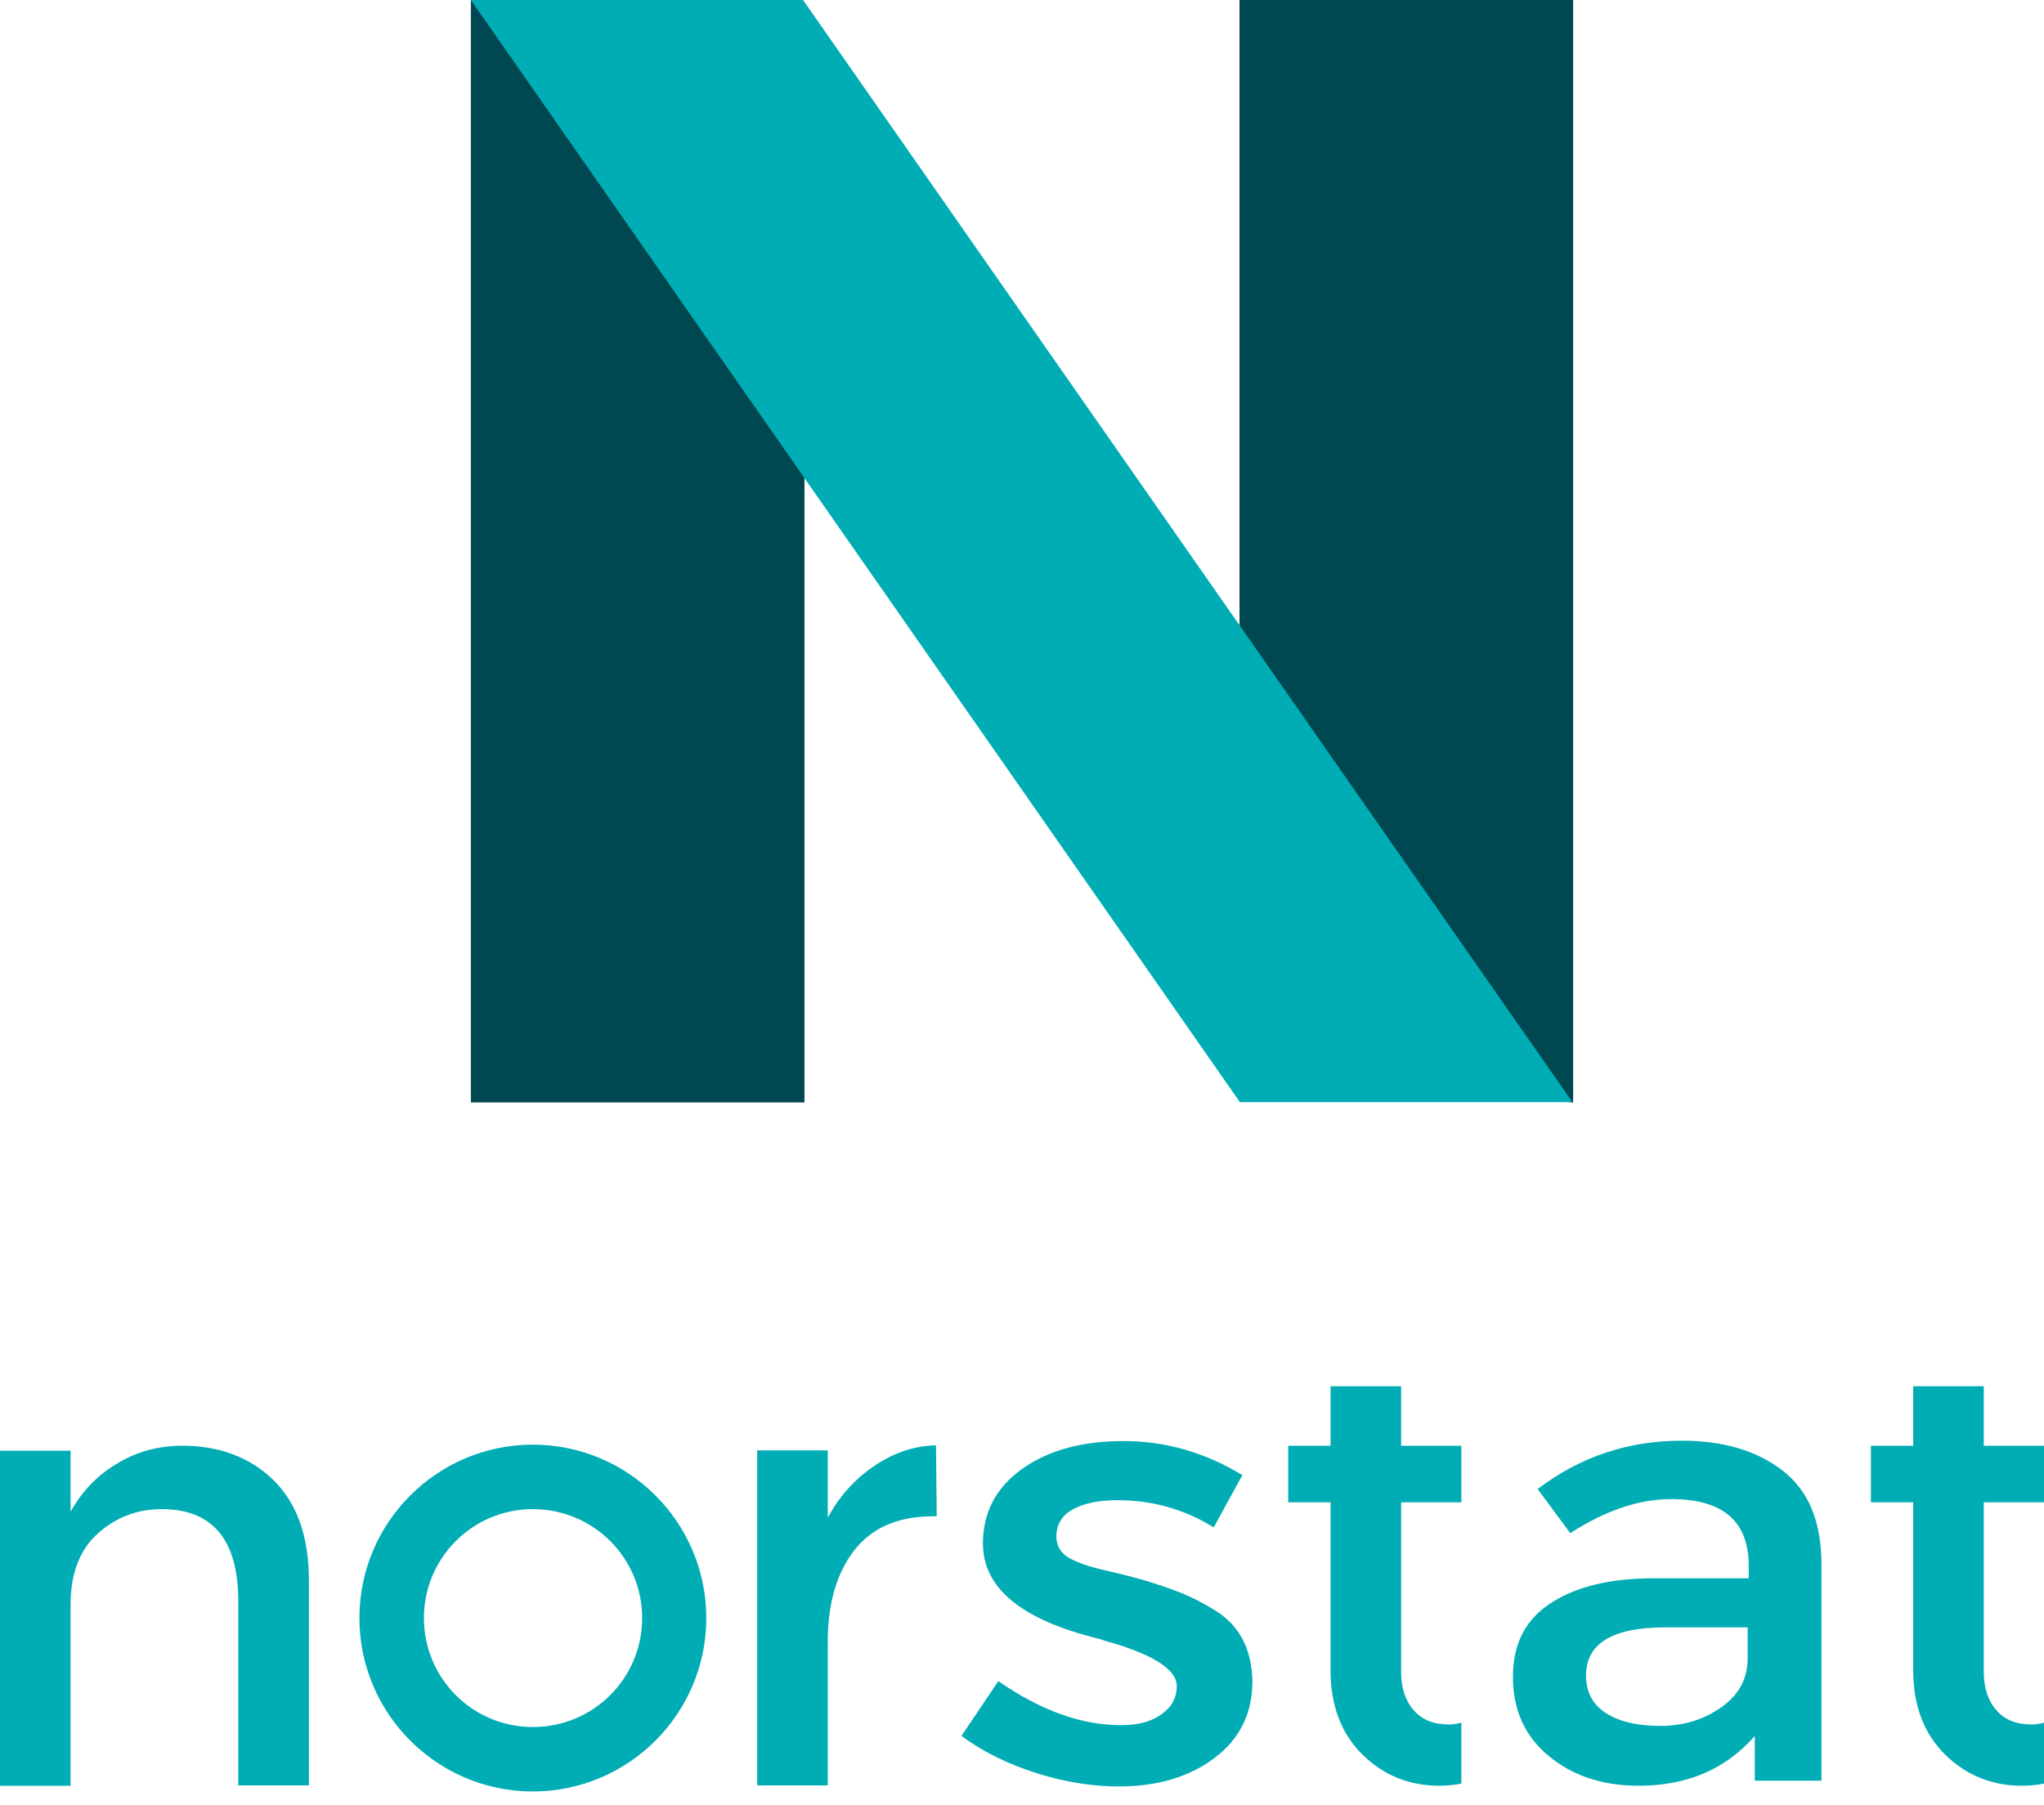 <svg width="120" height="106" viewBox="0 0 120 106" fill="none" xmlns="http://www.w3.org/2000/svg">
<path d="M37.7 95.007C37.7 98.541 34.839 101.403 31.304 101.403C27.749 101.424 24.888 98.541 24.888 95.007C24.888 91.473 27.749 88.612 31.283 88.612C34.839 88.612 37.7 91.473 37.7 95.007ZM41.466 95.007C41.466 89.39 36.9 84.825 31.283 84.825C25.666 84.825 21.101 89.39 21.101 95.007C21.101 100.624 25.666 105.189 31.283 105.189C36.9 105.189 41.466 100.624 41.466 95.007ZM5.743 90.042C6.795 89.095 8.057 88.612 9.488 88.612C12.496 88.612 13.99 90.421 13.99 94.039V104.832H18.135V92.798C18.135 90.231 17.44 88.275 16.073 86.928C14.706 85.582 12.917 84.888 10.687 84.888C9.341 84.888 8.057 85.224 6.9 85.919C5.722 86.613 4.818 87.56 4.144 88.759V85.182H0V104.853H4.144V94.208C4.144 92.377 4.691 90.989 5.743 90.042ZM54.993 89.053L54.951 84.867C53.668 84.888 52.447 85.309 51.311 86.087C50.154 86.865 49.25 87.896 48.597 89.116V85.161H44.453V104.832H48.597V96.395C48.597 94.144 49.123 92.356 50.154 91.031C51.185 89.706 52.721 89.032 54.783 89.032H54.993V89.053ZM71.318 94.544C70.603 94.102 69.93 93.766 69.299 93.513C68.668 93.261 68.015 93.05 67.363 92.84C66.69 92.651 65.933 92.44 65.07 92.251C64.208 92.062 63.534 91.851 63.05 91.62C62.356 91.325 62.02 90.863 62.02 90.21C62.02 89.495 62.356 88.969 63.008 88.612C63.682 88.254 64.544 88.086 65.617 88.086C67.637 88.086 69.53 88.612 71.255 89.684L72.938 86.613C70.75 85.287 68.436 84.614 65.975 84.614C63.513 84.614 61.536 85.161 60 86.255C58.464 87.349 57.707 88.822 57.707 90.631C57.707 93.219 59.916 95.07 64.355 96.185C64.46 96.206 64.628 96.248 64.839 96.332C67.658 97.111 69.088 98.015 69.088 99.004C69.088 99.677 68.794 100.224 68.205 100.645C67.616 101.087 66.816 101.297 65.806 101.297C63.492 101.297 61.094 100.435 58.611 98.71L56.445 101.928C57.728 102.875 59.201 103.59 60.862 104.116C62.525 104.642 64.144 104.895 65.68 104.895C67.973 104.895 69.846 104.327 71.318 103.212C72.791 102.097 73.527 100.603 73.527 98.71C73.485 96.795 72.749 95.428 71.318 94.544ZM101.087 100.224C100.056 100.961 98.857 101.339 97.49 101.339C96.122 101.339 95.049 101.087 94.271 100.582C93.492 100.077 93.114 99.341 93.114 98.373C93.114 96.501 94.67 95.554 97.763 95.554H102.602V97.216C102.644 98.499 102.118 99.488 101.087 100.224ZM106.935 91.872C106.935 89.348 106.178 87.517 104.642 86.339C103.107 85.161 101.15 84.593 98.731 84.593C95.575 84.593 92.756 85.54 90.273 87.433L92.188 90.021C94.25 88.696 96.206 88.022 98.121 88.022C101.15 88.022 102.665 89.327 102.665 91.936V92.672H97.09C94.544 92.672 92.546 93.156 91.052 94.123C89.558 95.091 88.822 96.522 88.822 98.457C88.822 100.393 89.516 101.95 90.926 103.107C92.314 104.264 94.081 104.853 96.206 104.853C99.046 104.853 101.318 103.885 103.022 101.928V104.558H106.935V91.872ZM85.792 84.888H82.258V81.395H78.114V84.888H75.631V88.212H78.114V98.079C78.114 100.14 78.745 101.802 79.986 103.022C81.227 104.243 82.742 104.853 84.488 104.853C84.93 104.853 85.372 104.811 85.792 104.727V101.15C85.561 101.213 85.308 101.255 85.056 101.255C84.172 101.255 83.478 100.982 82.994 100.414C82.51 99.867 82.258 99.109 82.258 98.184V88.212H85.792V84.888ZM120 84.888H116.466V81.395H112.321V84.888H109.839V88.212H112.321V98.079C112.321 100.14 112.952 101.802 114.194 103.022C115.435 104.243 116.95 104.853 118.696 104.853C119.137 104.853 119.579 104.811 120 104.727V101.15C119.769 101.213 119.516 101.255 119.264 101.255C118.38 101.255 117.686 100.982 117.202 100.414C116.718 99.867 116.466 99.109 116.466 98.184V88.212H120V84.888Z" fill="#00ADB4"/>
<path d="M92.356 0V64.734L72.77 63.219V0H92.356ZM27.644 0V64.734H47.23V4.418L27.644 0Z" fill="#004851"/>
<path d="M92.314 64.713L47.146 0H27.644L72.791 64.713H92.314Z" fill="#00ADB4"/>
</svg>
